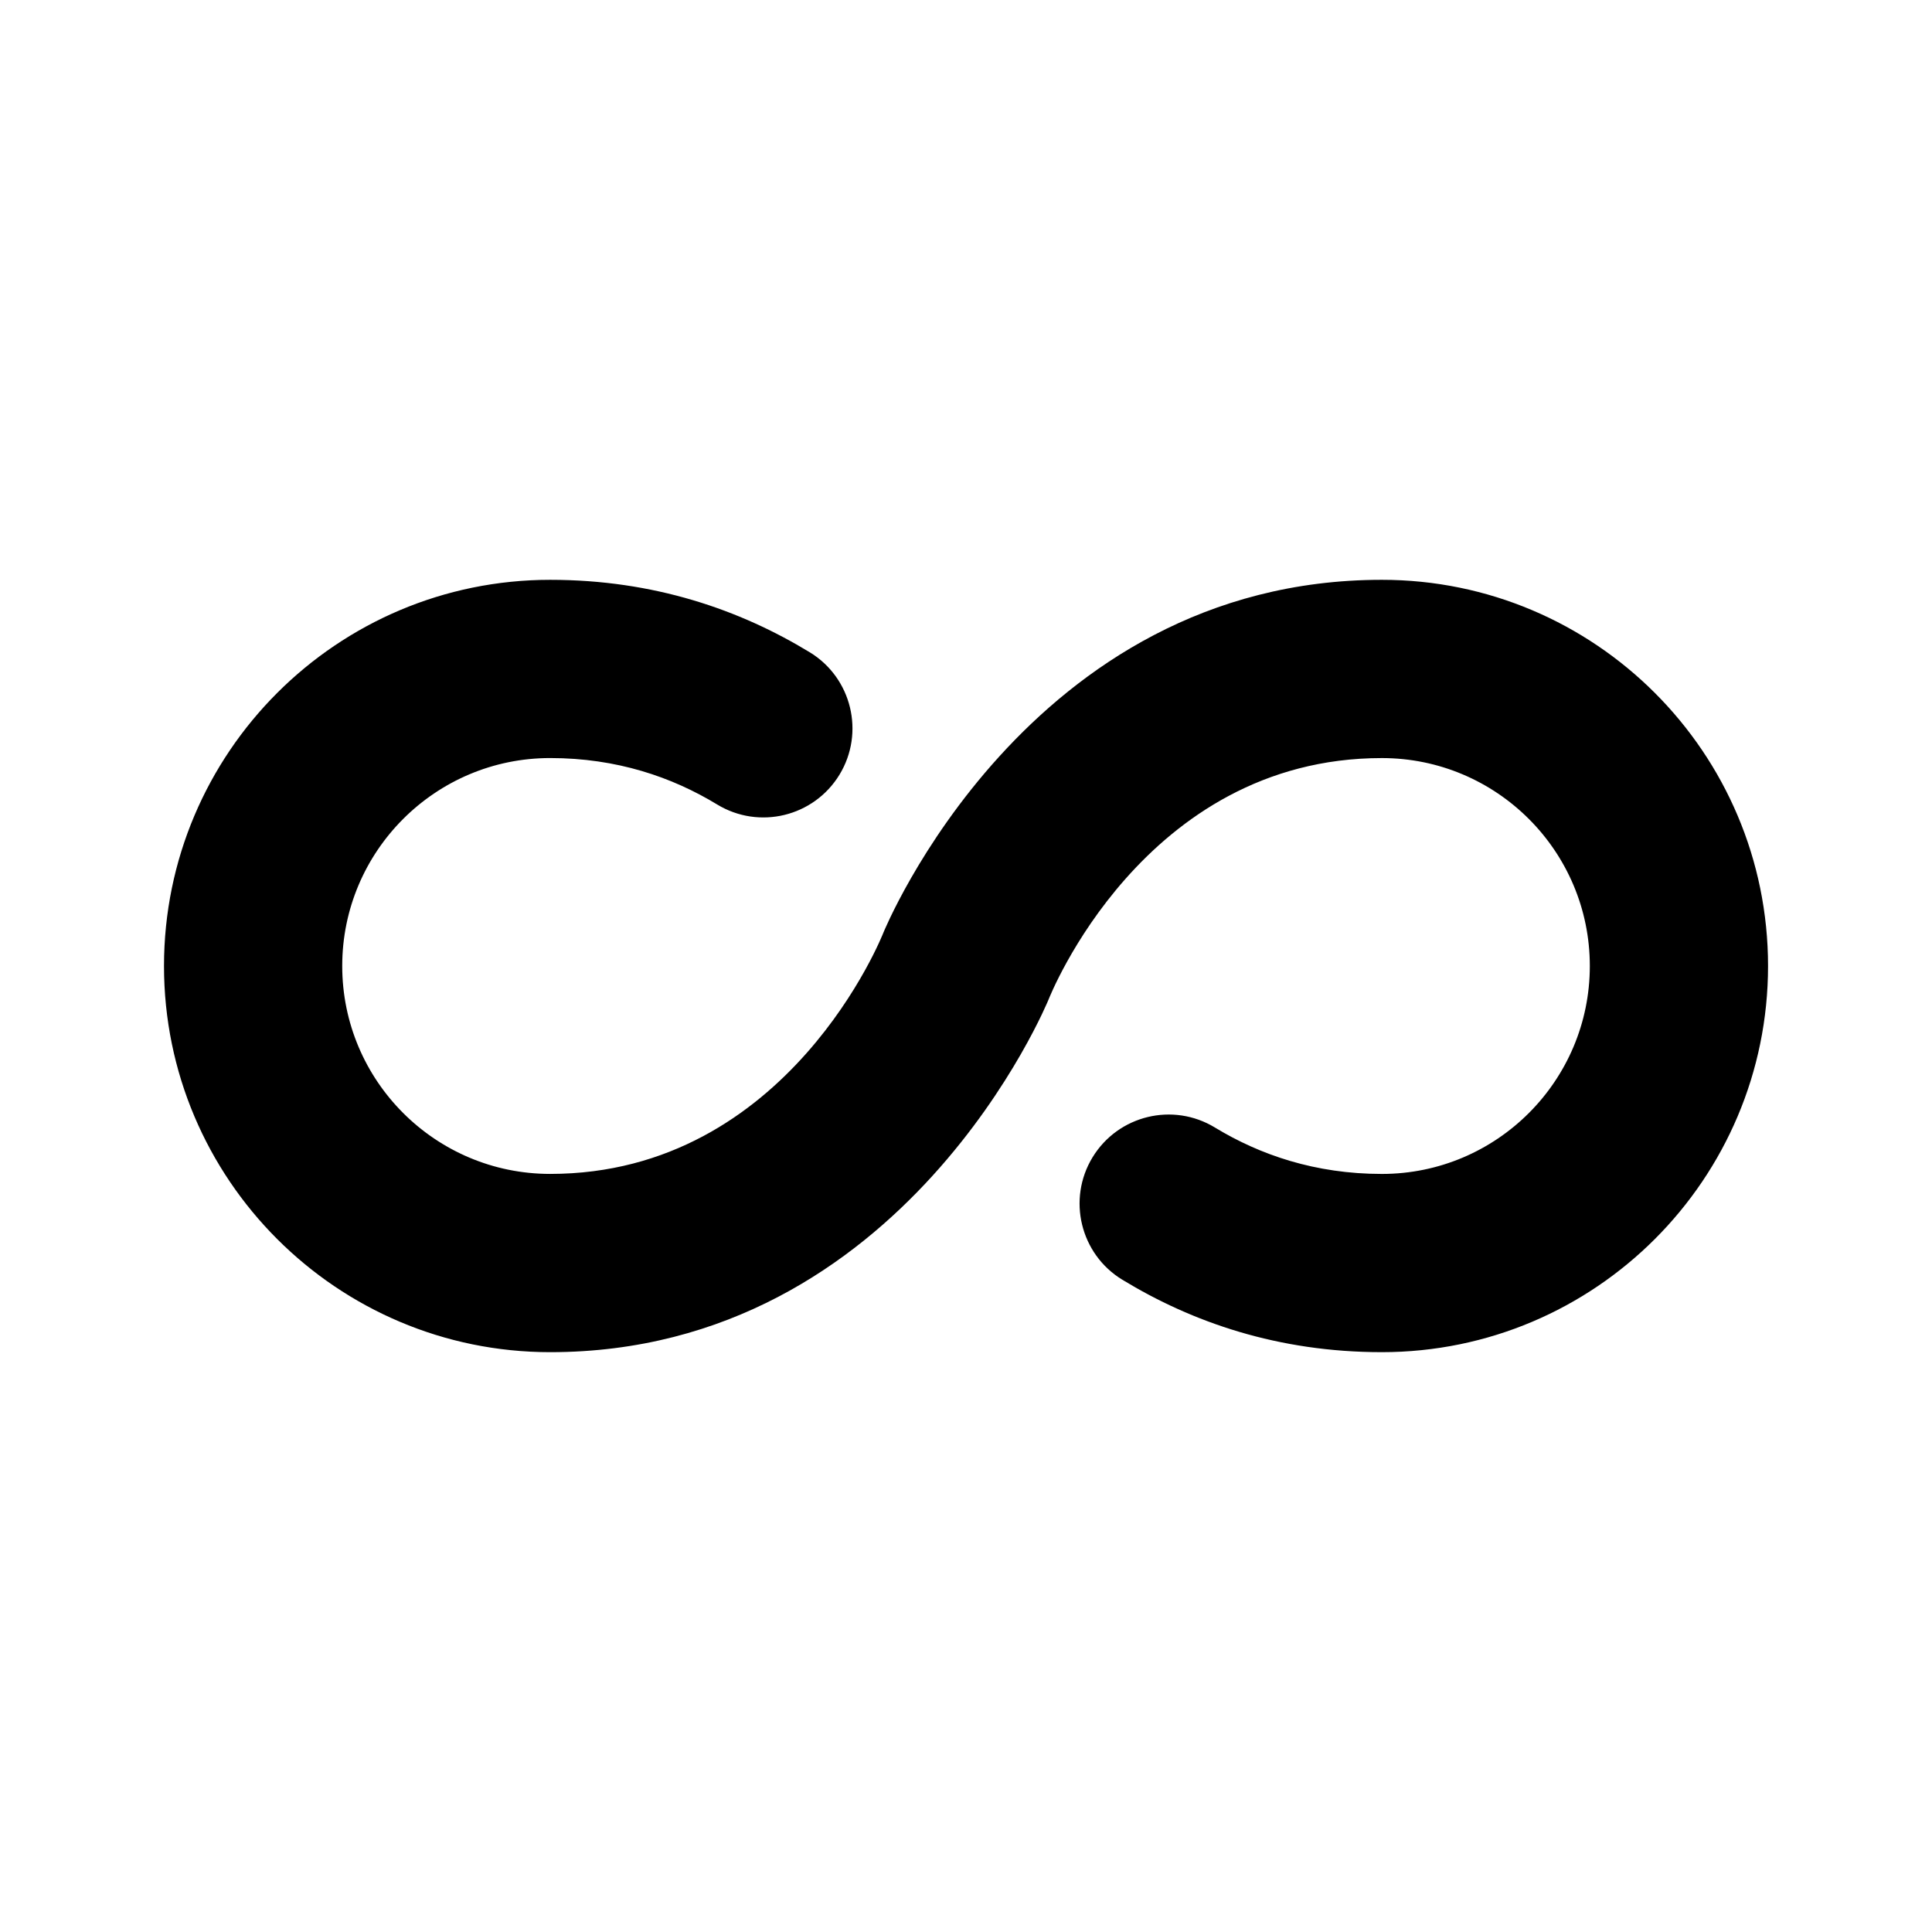 <?xml version="1.0" encoding="UTF-8"?>
<!-- Uploaded to: SVG Repo, www.svgrepo.com, Generator: SVG Repo Mixer Tools -->
<svg fill="#000000" width="800px" height="800px" version="1.1" viewBox="144 144 512 512" xmlns="http://www.w3.org/2000/svg">
 <path d="m441.41 483.13c18.516 11.273 41.281 19.207 68.801 19.207 56.488 0 102.34-45.848 102.34-102.34s-45.848-102.34-102.34-102.34c-94.117 0-132.12 93.551-132.12 93.551s-24.969 63.891-88.293 63.891c-30.418 0-55.105-24.688-55.105-55.105s24.688-55.105 55.105-55.105c17.695 0 32.34 5.07 44.211 12.281 11.148 6.801 25.664 3.273 32.465-7.871 6.769-11.117 3.242-25.664-7.871-32.434-18.516-11.273-41.281-19.207-68.801-19.207-56.488 0-102.34 45.848-102.34 102.34s45.848 102.34 102.34 102.34c94.117 0 132.12-93.551 132.12-93.551s24.969-63.891 88.293-63.891c30.418 0 55.105 24.688 55.105 55.105s-24.688 55.105-55.105 55.105c-17.695 0-32.34-5.07-44.211-12.281-11.148-6.801-25.664-3.273-32.465 7.871-6.769 11.117-3.242 25.664 7.871 32.434z" fill-rule="evenodd"/>
</svg>